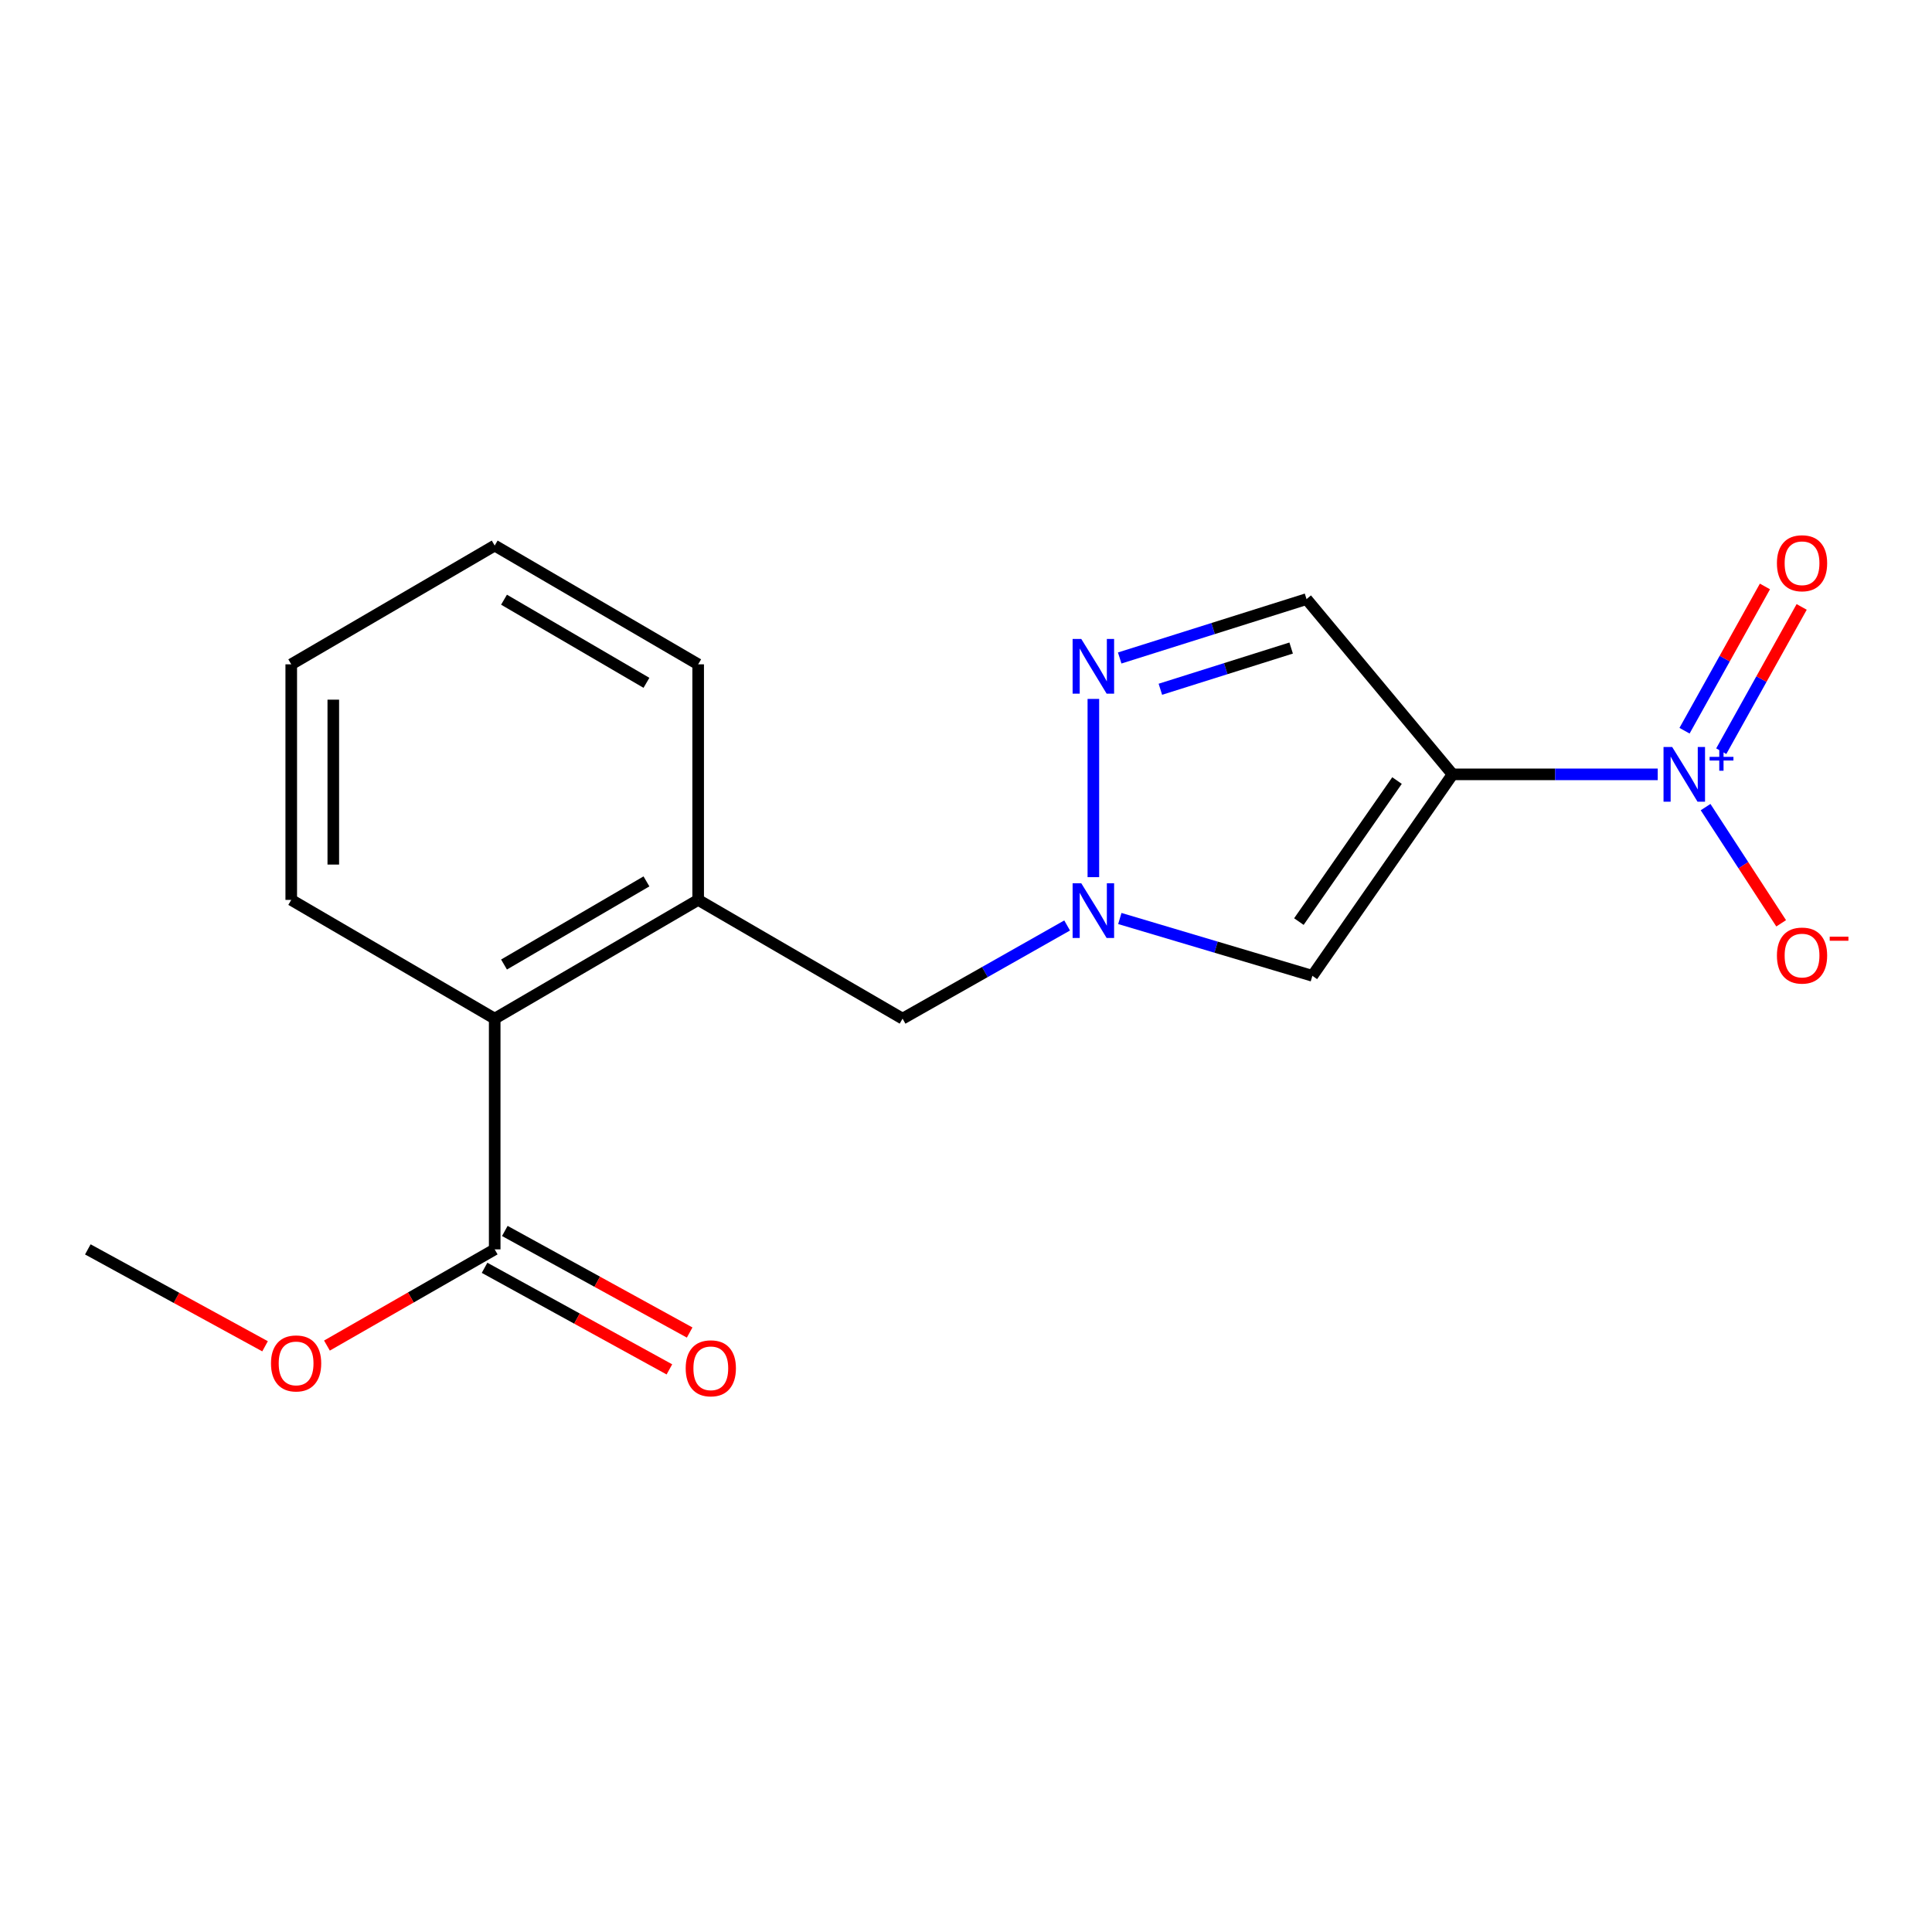 <?xml version='1.0' encoding='iso-8859-1'?>
<svg version='1.1' baseProfile='full'
              xmlns='http://www.w3.org/2000/svg'
                      xmlns:rdkit='http://www.rdkit.org/xml'
                      xmlns:xlink='http://www.w3.org/1999/xlink'
                  xml:space='preserve'
width='1000px' height='1000px' viewBox='0 0 1000 1000'>
<!-- END OF HEADER -->
<rect style='opacity:1.0;fill:#FFFFFF;stroke:none' width='1000' height='1000' x='0' y='0'> </rect>
<path class='bond-0' d='M 751.842,400.807 L 804.941,400.807' style='fill:none;fill-rule:evenodd;stroke:#000000;stroke-width:6px;stroke-linecap:butt;stroke-linejoin:miter;stroke-opacity:1' />
<path class='bond-0' d='M 804.941,400.807 L 858.04,400.807' style='fill:none;fill-rule:evenodd;stroke:#0000FF;stroke-width:6px;stroke-linecap:butt;stroke-linejoin:miter;stroke-opacity:1' />
<path class='bond-2' d='M 751.842,400.807 L 679.281,505.084' style='fill:none;fill-rule:evenodd;stroke:#000000;stroke-width:6px;stroke-linecap:butt;stroke-linejoin:miter;stroke-opacity:1' />
<path class='bond-2' d='M 723.093,404.017 L 672.3,477.011' style='fill:none;fill-rule:evenodd;stroke:#000000;stroke-width:6px;stroke-linecap:butt;stroke-linejoin:miter;stroke-opacity:1' />
<path class='bond-4' d='M 751.842,400.807 L 676.258,310.096' style='fill:none;fill-rule:evenodd;stroke:#000000;stroke-width:6px;stroke-linecap:butt;stroke-linejoin:miter;stroke-opacity:1' />
<path class='bond-9' d='M 882.806,417.761 L 902.367,447.834' style='fill:none;fill-rule:evenodd;stroke:#0000FF;stroke-width:6px;stroke-linecap:butt;stroke-linejoin:miter;stroke-opacity:1' />
<path class='bond-9' d='M 902.367,447.834 L 921.928,477.907' style='fill:none;fill-rule:evenodd;stroke:#FF0000;stroke-width:6px;stroke-linecap:butt;stroke-linejoin:miter;stroke-opacity:1' />
<path class='bond-10' d='M 890.921,388.815 L 911.731,351.48' style='fill:none;fill-rule:evenodd;stroke:#0000FF;stroke-width:6px;stroke-linecap:butt;stroke-linejoin:miter;stroke-opacity:1' />
<path class='bond-10' d='M 911.731,351.48 L 932.541,314.144' style='fill:none;fill-rule:evenodd;stroke:#FF0000;stroke-width:6px;stroke-linecap:butt;stroke-linejoin:miter;stroke-opacity:1' />
<path class='bond-10' d='M 871.91,378.219 L 892.72,340.883' style='fill:none;fill-rule:evenodd;stroke:#0000FF;stroke-width:6px;stroke-linecap:butt;stroke-linejoin:miter;stroke-opacity:1' />
<path class='bond-10' d='M 892.72,340.883 L 913.53,303.548' style='fill:none;fill-rule:evenodd;stroke:#FF0000;stroke-width:6px;stroke-linecap:butt;stroke-linejoin:miter;stroke-opacity:1' />
<path class='bond-1' d='M 579.62,475.414 L 629.45,490.249' style='fill:none;fill-rule:evenodd;stroke:#0000FF;stroke-width:6px;stroke-linecap:butt;stroke-linejoin:miter;stroke-opacity:1' />
<path class='bond-1' d='M 629.45,490.249 L 679.281,505.084' style='fill:none;fill-rule:evenodd;stroke:#000000;stroke-width:6px;stroke-linecap:butt;stroke-linejoin:miter;stroke-opacity:1' />
<path class='bond-8' d='M 552.346,479.024 L 509.758,503.136' style='fill:none;fill-rule:evenodd;stroke:#0000FF;stroke-width:6px;stroke-linecap:butt;stroke-linejoin:miter;stroke-opacity:1' />
<path class='bond-8' d='M 509.758,503.136 L 467.171,527.248' style='fill:none;fill-rule:evenodd;stroke:#000000;stroke-width:6px;stroke-linecap:butt;stroke-linejoin:miter;stroke-opacity:1' />
<path class='bond-18' d='M 565.923,454.015 L 565.923,361.76' style='fill:none;fill-rule:evenodd;stroke:#0000FF;stroke-width:6px;stroke-linecap:butt;stroke-linejoin:miter;stroke-opacity:1' />
<path class='bond-3' d='M 579.555,340.575 L 627.906,325.335' style='fill:none;fill-rule:evenodd;stroke:#0000FF;stroke-width:6px;stroke-linecap:butt;stroke-linejoin:miter;stroke-opacity:1' />
<path class='bond-3' d='M 627.906,325.335 L 676.258,310.096' style='fill:none;fill-rule:evenodd;stroke:#000000;stroke-width:6px;stroke-linecap:butt;stroke-linejoin:miter;stroke-opacity:1' />
<path class='bond-3' d='M 600.603,356.761 L 634.449,346.093' style='fill:none;fill-rule:evenodd;stroke:#0000FF;stroke-width:6px;stroke-linecap:butt;stroke-linejoin:miter;stroke-opacity:1' />
<path class='bond-3' d='M 634.449,346.093 L 668.295,335.426' style='fill:none;fill-rule:evenodd;stroke:#000000;stroke-width:6px;stroke-linecap:butt;stroke-linejoin:miter;stroke-opacity:1' />
<path class='bond-5' d='M 256.053,646.676 L 256.053,527.248' style='fill:none;fill-rule:evenodd;stroke:#000000;stroke-width:6px;stroke-linecap:butt;stroke-linejoin:miter;stroke-opacity:1' />
<path class='bond-11' d='M 250.812,656.213 L 298.646,682.501' style='fill:none;fill-rule:evenodd;stroke:#000000;stroke-width:6px;stroke-linecap:butt;stroke-linejoin:miter;stroke-opacity:1' />
<path class='bond-11' d='M 298.646,682.501 L 346.48,708.789' style='fill:none;fill-rule:evenodd;stroke:#FF0000;stroke-width:6px;stroke-linecap:butt;stroke-linejoin:miter;stroke-opacity:1' />
<path class='bond-11' d='M 261.294,637.139 L 309.128,663.427' style='fill:none;fill-rule:evenodd;stroke:#000000;stroke-width:6px;stroke-linecap:butt;stroke-linejoin:miter;stroke-opacity:1' />
<path class='bond-11' d='M 309.128,663.427 L 356.962,689.714' style='fill:none;fill-rule:evenodd;stroke:#FF0000;stroke-width:6px;stroke-linecap:butt;stroke-linejoin:miter;stroke-opacity:1' />
<path class='bond-12' d='M 256.053,646.676 L 212.639,671.572' style='fill:none;fill-rule:evenodd;stroke:#000000;stroke-width:6px;stroke-linecap:butt;stroke-linejoin:miter;stroke-opacity:1' />
<path class='bond-12' d='M 212.639,671.572 L 169.225,696.468' style='fill:none;fill-rule:evenodd;stroke:#FF0000;stroke-width:6px;stroke-linecap:butt;stroke-linejoin:miter;stroke-opacity:1' />
<path class='bond-6' d='M 361.37,465.787 L 467.171,527.248' style='fill:none;fill-rule:evenodd;stroke:#000000;stroke-width:6px;stroke-linecap:butt;stroke-linejoin:miter;stroke-opacity:1' />
<path class='bond-7' d='M 361.37,465.787 L 256.053,527.248' style='fill:none;fill-rule:evenodd;stroke:#000000;stroke-width:6px;stroke-linecap:butt;stroke-linejoin:miter;stroke-opacity:1' />
<path class='bond-7' d='M 334.602,456.208 L 260.88,499.231' style='fill:none;fill-rule:evenodd;stroke:#000000;stroke-width:6px;stroke-linecap:butt;stroke-linejoin:miter;stroke-opacity:1' />
<path class='bond-13' d='M 361.37,465.787 L 361.37,343.856' style='fill:none;fill-rule:evenodd;stroke:#000000;stroke-width:6px;stroke-linecap:butt;stroke-linejoin:miter;stroke-opacity:1' />
<path class='bond-14' d='M 256.053,527.248 L 150.748,465.787' style='fill:none;fill-rule:evenodd;stroke:#000000;stroke-width:6px;stroke-linecap:butt;stroke-linejoin:miter;stroke-opacity:1' />
<path class='bond-15' d='M 137.191,696.835 L 91.323,671.755' style='fill:none;fill-rule:evenodd;stroke:#FF0000;stroke-width:6px;stroke-linecap:butt;stroke-linejoin:miter;stroke-opacity:1' />
<path class='bond-15' d='M 91.323,671.755 L 45.455,646.676' style='fill:none;fill-rule:evenodd;stroke:#000000;stroke-width:6px;stroke-linecap:butt;stroke-linejoin:miter;stroke-opacity:1' />
<path class='bond-16' d='M 361.37,343.856 L 256.053,282.382' style='fill:none;fill-rule:evenodd;stroke:#000000;stroke-width:6px;stroke-linecap:butt;stroke-linejoin:miter;stroke-opacity:1' />
<path class='bond-16' d='M 334.601,353.432 L 260.879,310.4' style='fill:none;fill-rule:evenodd;stroke:#000000;stroke-width:6px;stroke-linecap:butt;stroke-linejoin:miter;stroke-opacity:1' />
<path class='bond-19' d='M 150.748,465.787 L 150.748,343.856' style='fill:none;fill-rule:evenodd;stroke:#000000;stroke-width:6px;stroke-linecap:butt;stroke-linejoin:miter;stroke-opacity:1' />
<path class='bond-19' d='M 172.512,447.497 L 172.512,362.145' style='fill:none;fill-rule:evenodd;stroke:#000000;stroke-width:6px;stroke-linecap:butt;stroke-linejoin:miter;stroke-opacity:1' />
<path class='bond-17' d='M 256.053,282.382 L 150.748,343.856' style='fill:none;fill-rule:evenodd;stroke:#000000;stroke-width:6px;stroke-linecap:butt;stroke-linejoin:miter;stroke-opacity:1' />
<path  class='atom-1' d='M 865.518 386.647
L 874.798 401.647
Q 875.718 403.127, 877.198 405.807
Q 878.678 408.487, 878.758 408.647
L 878.758 386.647
L 882.518 386.647
L 882.518 414.967
L 878.638 414.967
L 868.678 398.567
Q 867.518 396.647, 866.278 394.447
Q 865.078 392.247, 864.718 391.567
L 864.718 414.967
L 861.038 414.967
L 861.038 386.647
L 865.518 386.647
' fill='#0000FF'/>
<path  class='atom-1' d='M 884.894 391.751
L 889.884 391.751
L 889.884 386.498
L 892.101 386.498
L 892.101 391.751
L 897.223 391.751
L 897.223 393.652
L 892.101 393.652
L 892.101 398.932
L 889.884 398.932
L 889.884 393.652
L 884.894 393.652
L 884.894 391.751
' fill='#0000FF'/>
<path  class='atom-2' d='M 559.663 457.177
L 568.943 472.177
Q 569.863 473.657, 571.343 476.337
Q 572.823 479.017, 572.903 479.177
L 572.903 457.177
L 576.663 457.177
L 576.663 485.497
L 572.783 485.497
L 562.823 469.097
Q 561.663 467.177, 560.423 464.977
Q 559.223 462.777, 558.863 462.097
L 558.863 485.497
L 555.183 485.497
L 555.183 457.177
L 559.663 457.177
' fill='#0000FF'/>
<path  class='atom-4' d='M 559.663 330.711
L 568.943 345.711
Q 569.863 347.191, 571.343 349.871
Q 572.823 352.551, 572.903 352.711
L 572.903 330.711
L 576.663 330.711
L 576.663 359.031
L 572.783 359.031
L 562.823 342.631
Q 561.663 340.711, 560.423 338.511
Q 559.223 336.311, 558.863 335.631
L 558.863 359.031
L 555.183 359.031
L 555.183 330.711
L 559.663 330.711
' fill='#0000FF'/>
<path  class='atom-10' d='M 919.732 494.596
Q 919.732 487.796, 923.092 483.996
Q 926.452 480.196, 932.732 480.196
Q 939.012 480.196, 942.372 483.996
Q 945.732 487.796, 945.732 494.596
Q 945.732 501.476, 942.332 505.396
Q 938.932 509.276, 932.732 509.276
Q 926.492 509.276, 923.092 505.396
Q 919.732 501.516, 919.732 494.596
M 932.732 506.076
Q 937.052 506.076, 939.372 503.196
Q 941.732 500.276, 941.732 494.596
Q 941.732 489.036, 939.372 486.236
Q 937.052 483.396, 932.732 483.396
Q 928.412 483.396, 926.052 486.196
Q 923.732 488.996, 923.732 494.596
Q 923.732 500.316, 926.052 503.196
Q 928.412 506.076, 932.732 506.076
' fill='#FF0000'/>
<path  class='atom-10' d='M 947.052 484.819
L 956.74 484.819
L 956.74 486.931
L 947.052 486.931
L 947.052 484.819
' fill='#FF0000'/>
<path  class='atom-11' d='M 919.732 291.531
Q 919.732 284.731, 923.092 280.931
Q 926.452 277.131, 932.732 277.131
Q 939.012 277.131, 942.372 280.931
Q 945.732 284.731, 945.732 291.531
Q 945.732 298.411, 942.332 302.331
Q 938.932 306.211, 932.732 306.211
Q 926.492 306.211, 923.092 302.331
Q 919.732 298.451, 919.732 291.531
M 932.732 303.011
Q 937.052 303.011, 939.372 300.131
Q 941.732 297.211, 941.732 291.531
Q 941.732 285.971, 939.372 283.171
Q 937.052 280.331, 932.732 280.331
Q 928.412 280.331, 926.052 283.131
Q 923.732 285.931, 923.732 291.531
Q 923.732 297.251, 926.052 300.131
Q 928.412 303.011, 932.732 303.011
' fill='#FF0000'/>
<path  class='atom-12' d='M 354.912 708.229
Q 354.912 701.429, 358.272 697.629
Q 361.632 693.829, 367.912 693.829
Q 374.192 693.829, 377.552 697.629
Q 380.912 701.429, 380.912 708.229
Q 380.912 715.109, 377.512 719.029
Q 374.112 722.909, 367.912 722.909
Q 361.672 722.909, 358.272 719.029
Q 354.912 715.149, 354.912 708.229
M 367.912 719.709
Q 372.232 719.709, 374.552 716.829
Q 376.912 713.909, 376.912 708.229
Q 376.912 702.669, 374.552 699.869
Q 372.232 697.029, 367.912 697.029
Q 363.592 697.029, 361.232 699.829
Q 358.912 702.629, 358.912 708.229
Q 358.912 713.949, 361.232 716.829
Q 363.592 719.709, 367.912 719.709
' fill='#FF0000'/>
<path  class='atom-13' d='M 140.263 705.702
Q 140.263 698.902, 143.623 695.102
Q 146.983 691.302, 153.263 691.302
Q 159.543 691.302, 162.903 695.102
Q 166.263 698.902, 166.263 705.702
Q 166.263 712.582, 162.863 716.502
Q 159.463 720.382, 153.263 720.382
Q 147.023 720.382, 143.623 716.502
Q 140.263 712.622, 140.263 705.702
M 153.263 717.182
Q 157.583 717.182, 159.903 714.302
Q 162.263 711.382, 162.263 705.702
Q 162.263 700.142, 159.903 697.342
Q 157.583 694.502, 153.263 694.502
Q 148.943 694.502, 146.583 697.302
Q 144.263 700.102, 144.263 705.702
Q 144.263 711.422, 146.583 714.302
Q 148.943 717.182, 153.263 717.182
' fill='#FF0000'/>
</svg>
